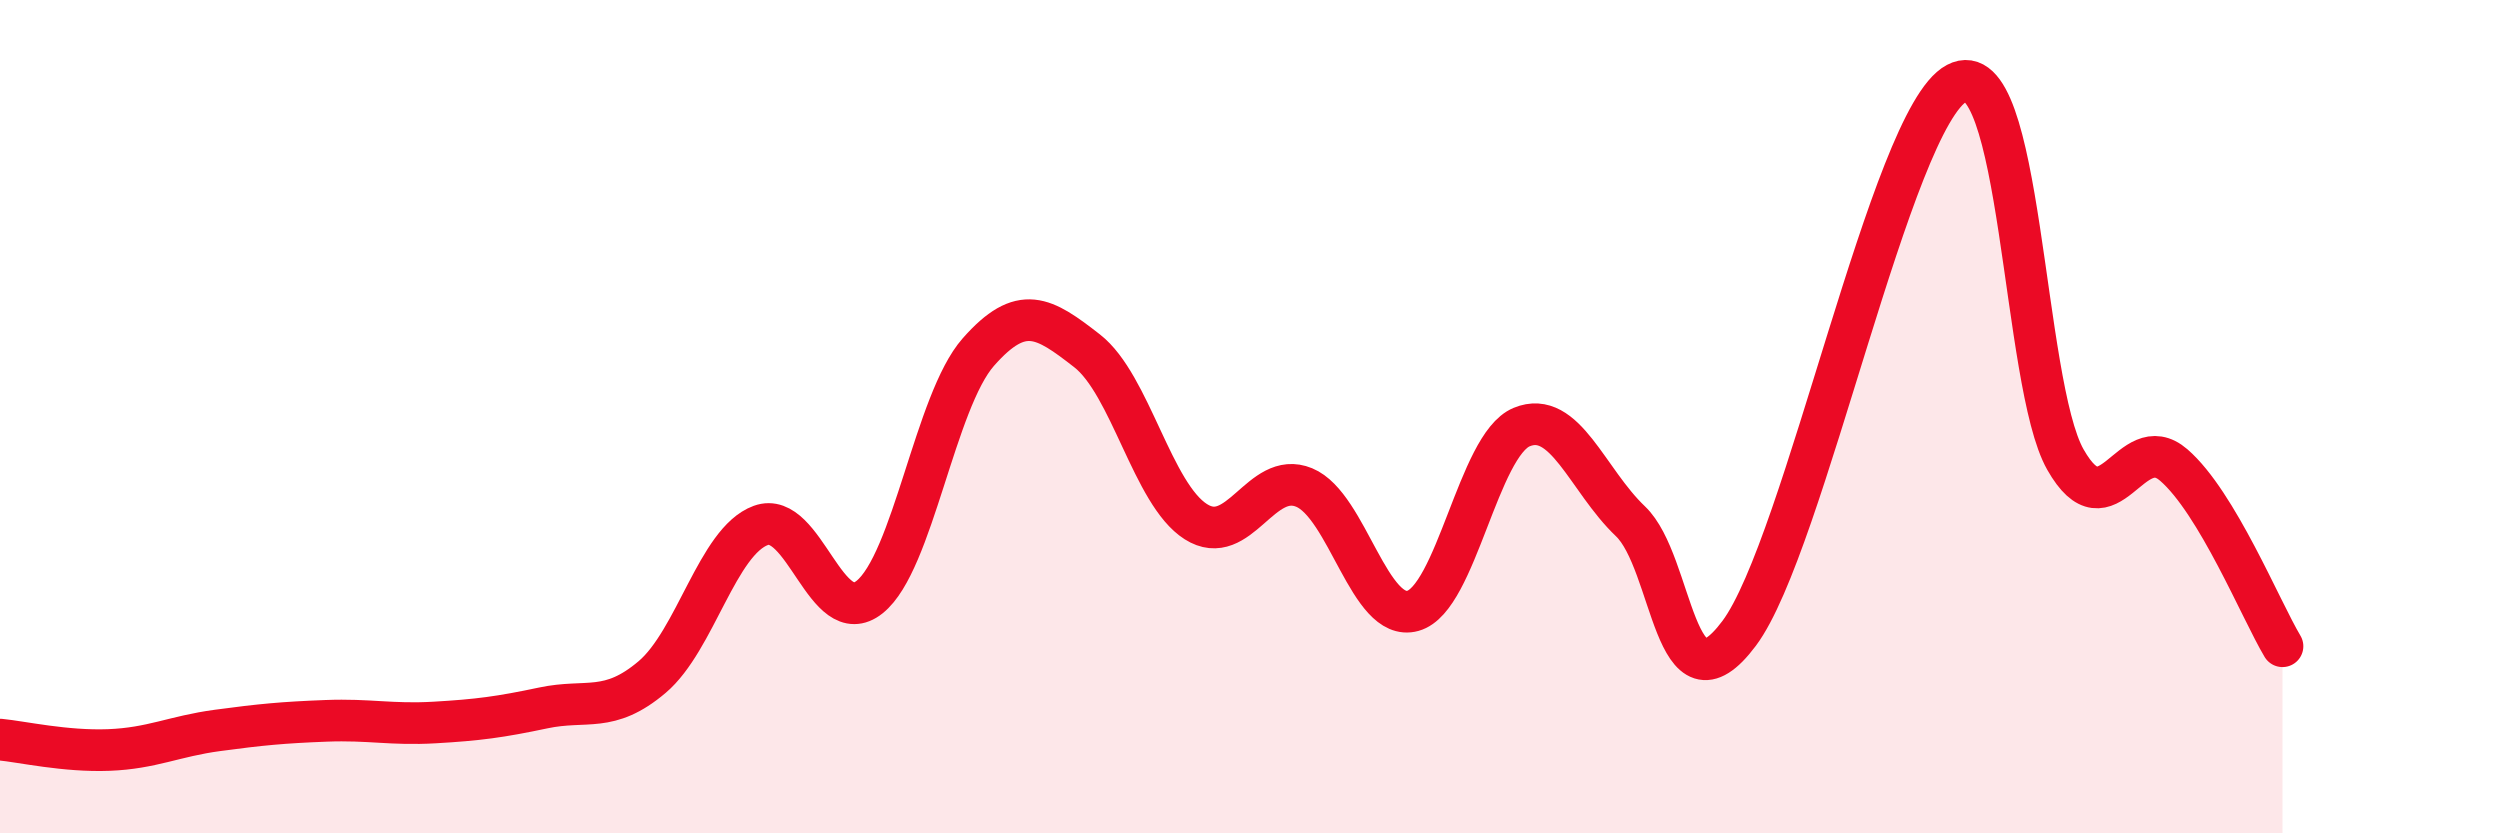 
    <svg width="60" height="20" viewBox="0 0 60 20" xmlns="http://www.w3.org/2000/svg">
      <path
        d="M 0,17.75 C 0.52,17.8 1.57,18.04 2.61,18 C 3.65,17.96 4.18,17.67 5.22,17.53 C 6.26,17.39 6.79,17.34 7.83,17.3 C 8.87,17.26 9.39,17.4 10.43,17.34 C 11.47,17.28 12,17.21 13.04,16.99 C 14.08,16.77 14.61,17.13 15.65,16.25 C 16.69,15.37 17.22,12.99 18.26,12.61 C 19.3,12.23 19.83,15.16 20.87,14.33 C 21.91,13.5 22.44,9.63 23.48,8.45 C 24.52,7.27 25.05,7.61 26.09,8.42 C 27.13,9.23 27.66,11.86 28.7,12.52 C 29.74,13.18 30.26,11.27 31.3,11.7 C 32.34,12.13 32.87,14.95 33.91,14.66 C 34.95,14.37 35.48,10.68 36.52,10.25 C 37.56,9.82 38.09,11.52 39.13,12.51 C 40.17,13.5 40.17,17.3 41.74,15.2 C 43.31,13.1 45.39,2.83 46.96,2 C 48.53,1.17 48.53,9.2 49.57,11.03 C 50.61,12.86 51.13,10.26 52.17,11.16 C 53.21,12.06 54.26,14.64 54.78,15.51L54.78 20L0 20Z"
        fill="#EB0A25"
        opacity="0.1"
        stroke-linecap="round"
        stroke-linejoin="round"
      />
      <path
        d="M 0,17.75 C 0.52,17.8 1.57,18.04 2.61,18 C 3.65,17.96 4.18,17.67 5.22,17.53 C 6.26,17.39 6.79,17.34 7.83,17.3 C 8.87,17.26 9.39,17.4 10.43,17.34 C 11.47,17.28 12,17.21 13.04,16.99 C 14.08,16.77 14.61,17.13 15.65,16.25 C 16.69,15.37 17.22,12.99 18.26,12.61 C 19.3,12.23 19.83,15.16 20.87,14.33 C 21.91,13.5 22.44,9.63 23.48,8.45 C 24.52,7.27 25.05,7.61 26.09,8.42 C 27.13,9.23 27.66,11.86 28.7,12.52 C 29.74,13.18 30.26,11.27 31.3,11.7 C 32.34,12.13 32.87,14.95 33.91,14.66 C 34.95,14.37 35.48,10.68 36.52,10.25 C 37.56,9.82 38.09,11.52 39.13,12.51 C 40.17,13.5 40.17,17.3 41.74,15.2 C 43.31,13.1 45.39,2.83 46.96,2 C 48.53,1.17 48.53,9.2 49.57,11.03 C 50.61,12.86 51.13,10.26 52.17,11.16 C 53.21,12.06 54.26,14.64 54.78,15.51"
        stroke="#EB0A25"
        stroke-width="1"
        fill="none"
        stroke-linecap="round"
        stroke-linejoin="round"
      />
    </svg>
  